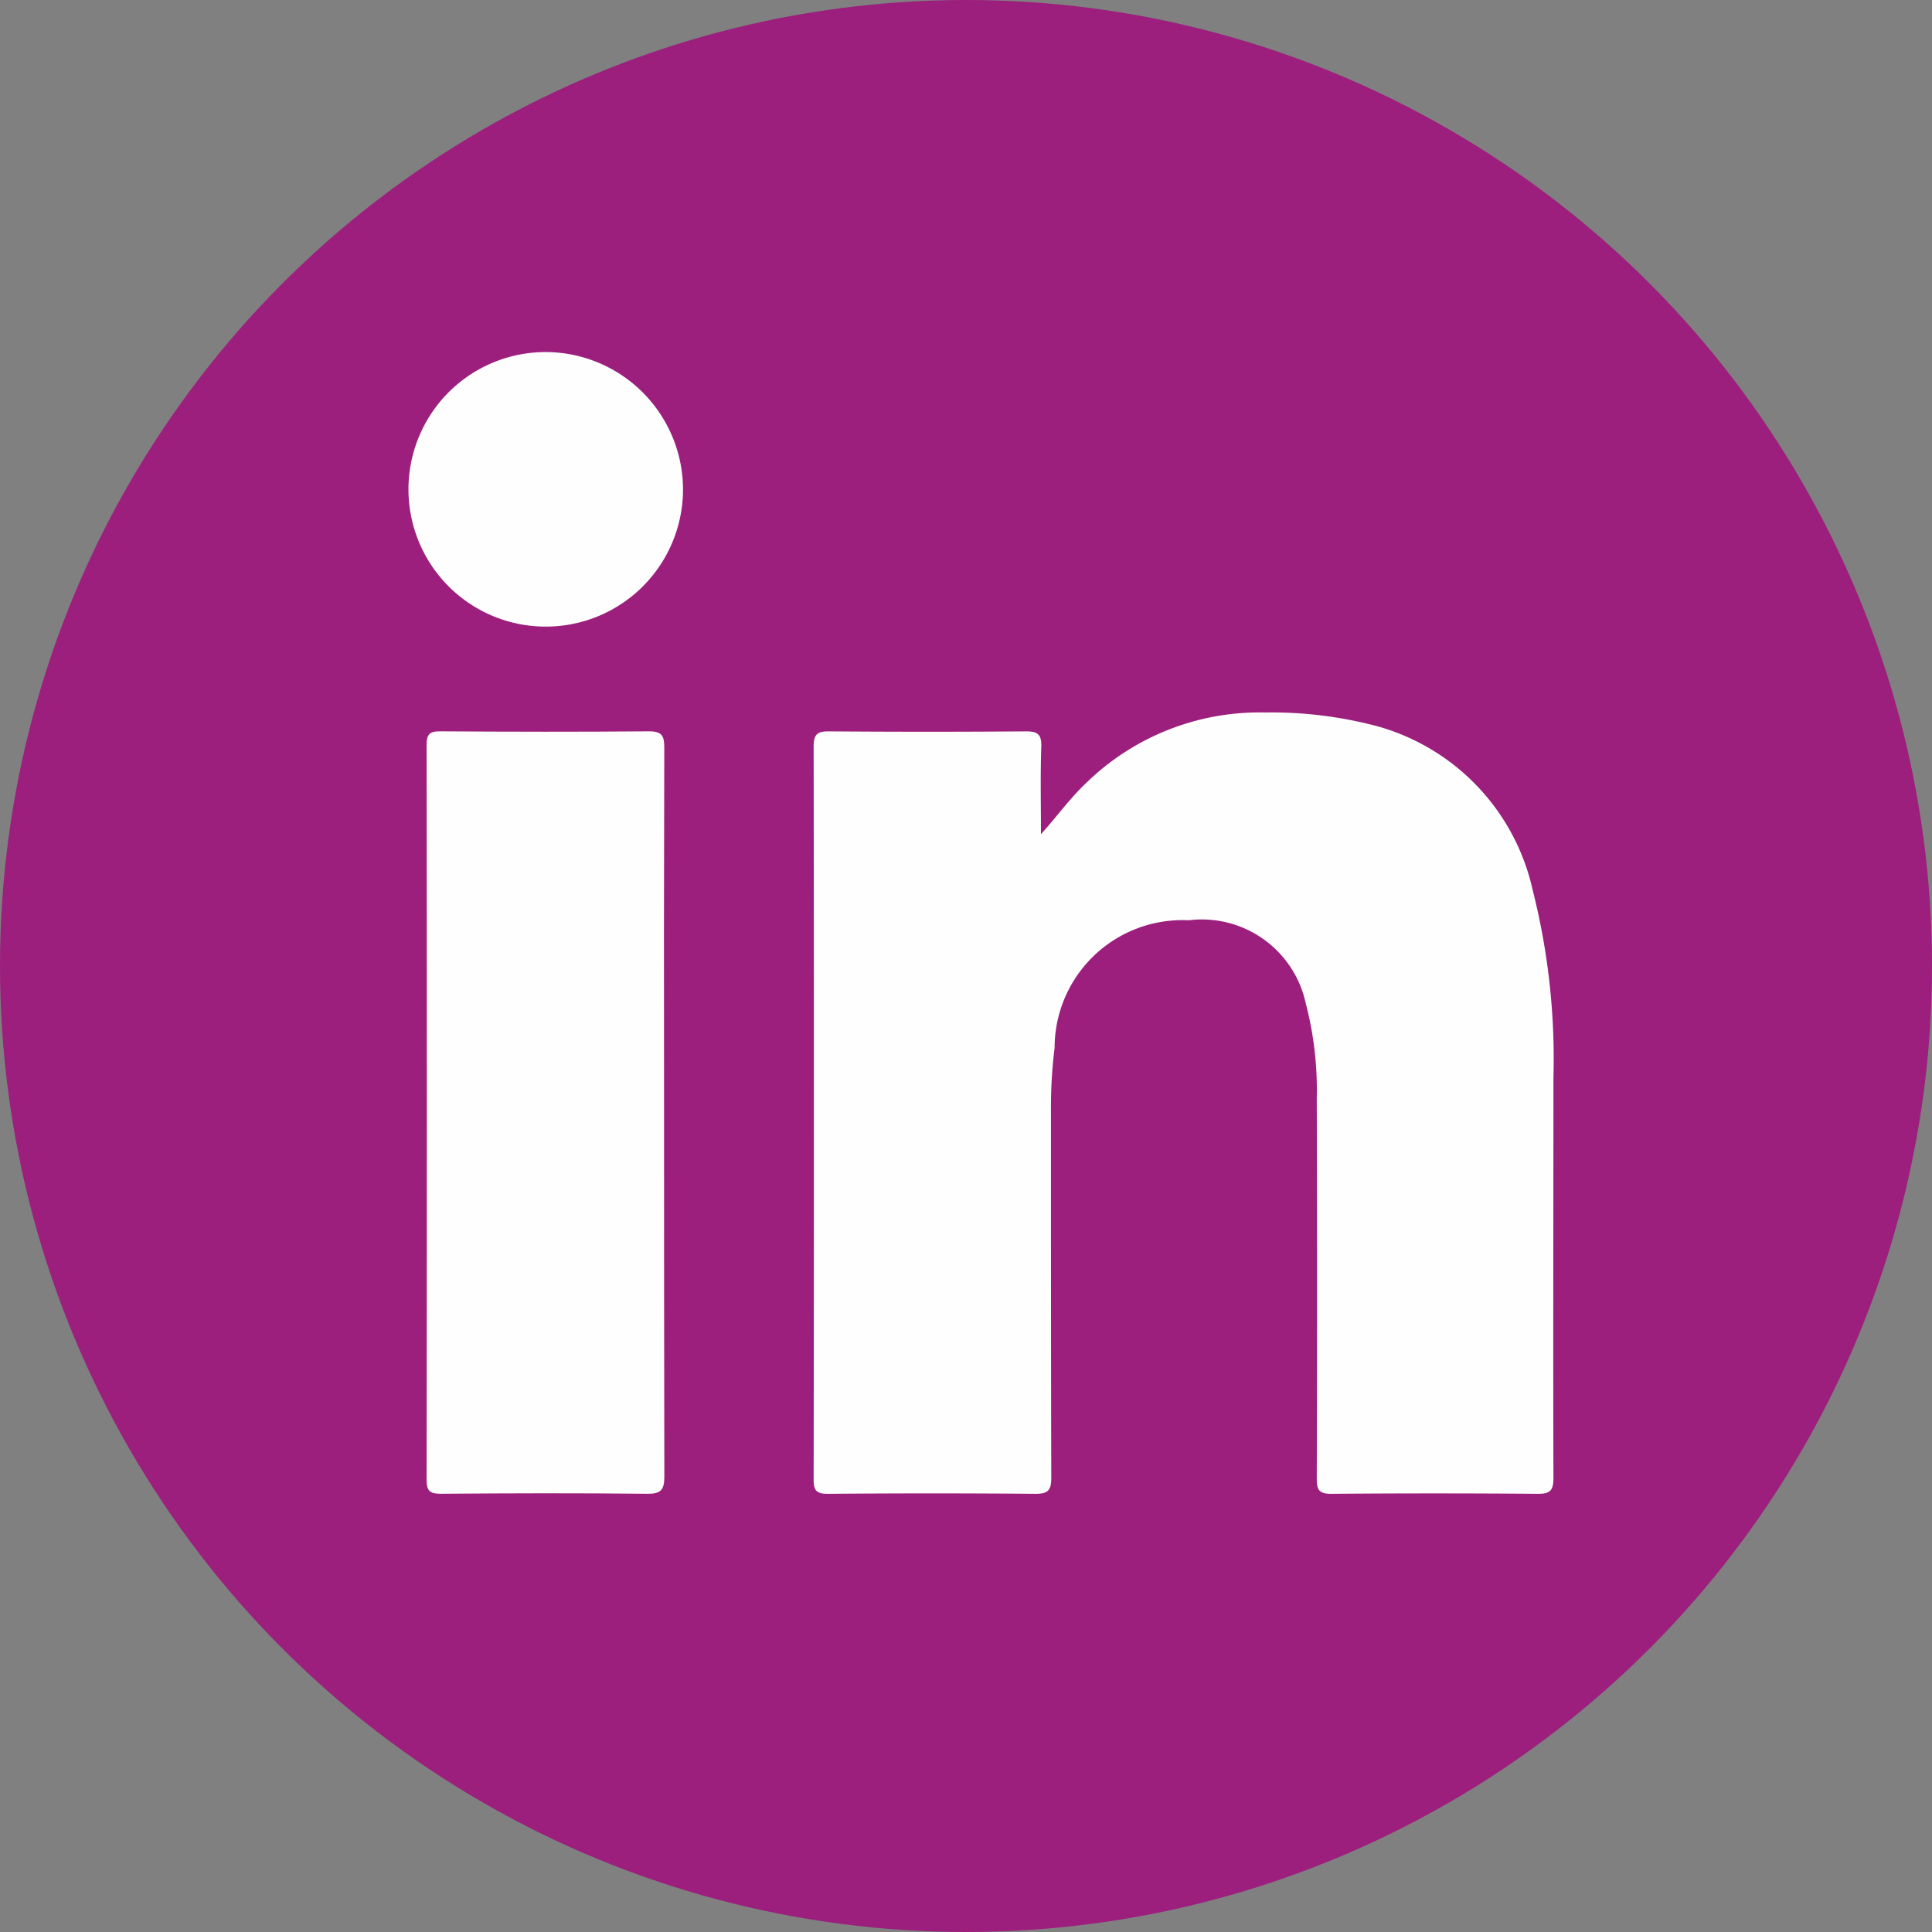 <svg xmlns="http://www.w3.org/2000/svg" width="36" height="36" viewBox="0 0 36 36">
  <rect x="0" y="0" width="36" height="36" fill="#808080" stroke="none"/>
  <g id="linkedin-2" transform="translate(-1653.325 -404.964)">
    <circle id="Ellipse_8" data-name="Ellipse 8" cx="18" cy="18" r="18" transform="translate(1653.325 404.964)" fill="#9c1f7d"/>
    <g id="Group_33" data-name="Group 33" transform="translate(1660.937 411.524)">
      <g id="Group_32" data-name="Group 32" transform="translate(0 0)">
        <path id="Path_20" data-name="Path 20" d="M1714.4,457.017c.3-.332.539-.669.843-.955a4.625,4.625,0,0,1,3.327-1.313,7.7,7.7,0,0,1,2.092.255,4.089,4.089,0,0,1,2.9,3.053,12.8,12.8,0,0,1,.387,3.5c0,2.486-.007,4.973,0,7.459,0,.233-.065.294-.294.292q-1.921-.016-3.843,0c-.226,0-.274-.068-.273-.281q.01-3.549,0-7.1a6.389,6.389,0,0,0-.206-1.762,1.981,1.981,0,0,0-2.179-1.544,2.382,2.382,0,0,0-2.5,2.377,8.871,8.871,0,0,0-.068,1.11c0,2.3,0,4.6.006,6.9,0,.23-.057.3-.291.3q-1.936-.017-3.871,0c-.207,0-.267-.054-.266-.264q.009-6.833,0-13.667c0-.225.074-.278.287-.276q1.838.014,3.676,0c.226,0,.284.071.279.285C1714.387,455.927,1714.4,456.472,1714.4,457.017Z" transform="translate(-1702.615 -448.033)" fill="#fefefe"/>
        <path id="Path_21" data-name="Path 21" d="M1687.564,463.185c0,2.254,0,4.507.005,6.761,0,.25-.061.326-.321.323-1.28-.014-2.561-.011-3.842,0-.205,0-.267-.05-.267-.262q.009-6.845,0-13.69c0-.189.046-.256.246-.255,1.3.009,2.6.011,3.9,0,.249,0,.283.094.283.308Q1687.558,459.777,1687.564,463.185Z" transform="translate(-1682.802 -448.995)" fill="#fefefe"/>
        <path id="Path_22" data-name="Path 22" d="M1686.985,432.11a2.558,2.558,0,1,1-2.553-2.545A2.566,2.566,0,0,1,1686.985,432.11Z" transform="translate(-1681.87 -429.565)" fill="#fefefe"/>
      </g>
    </g>
  </g>
</svg>
